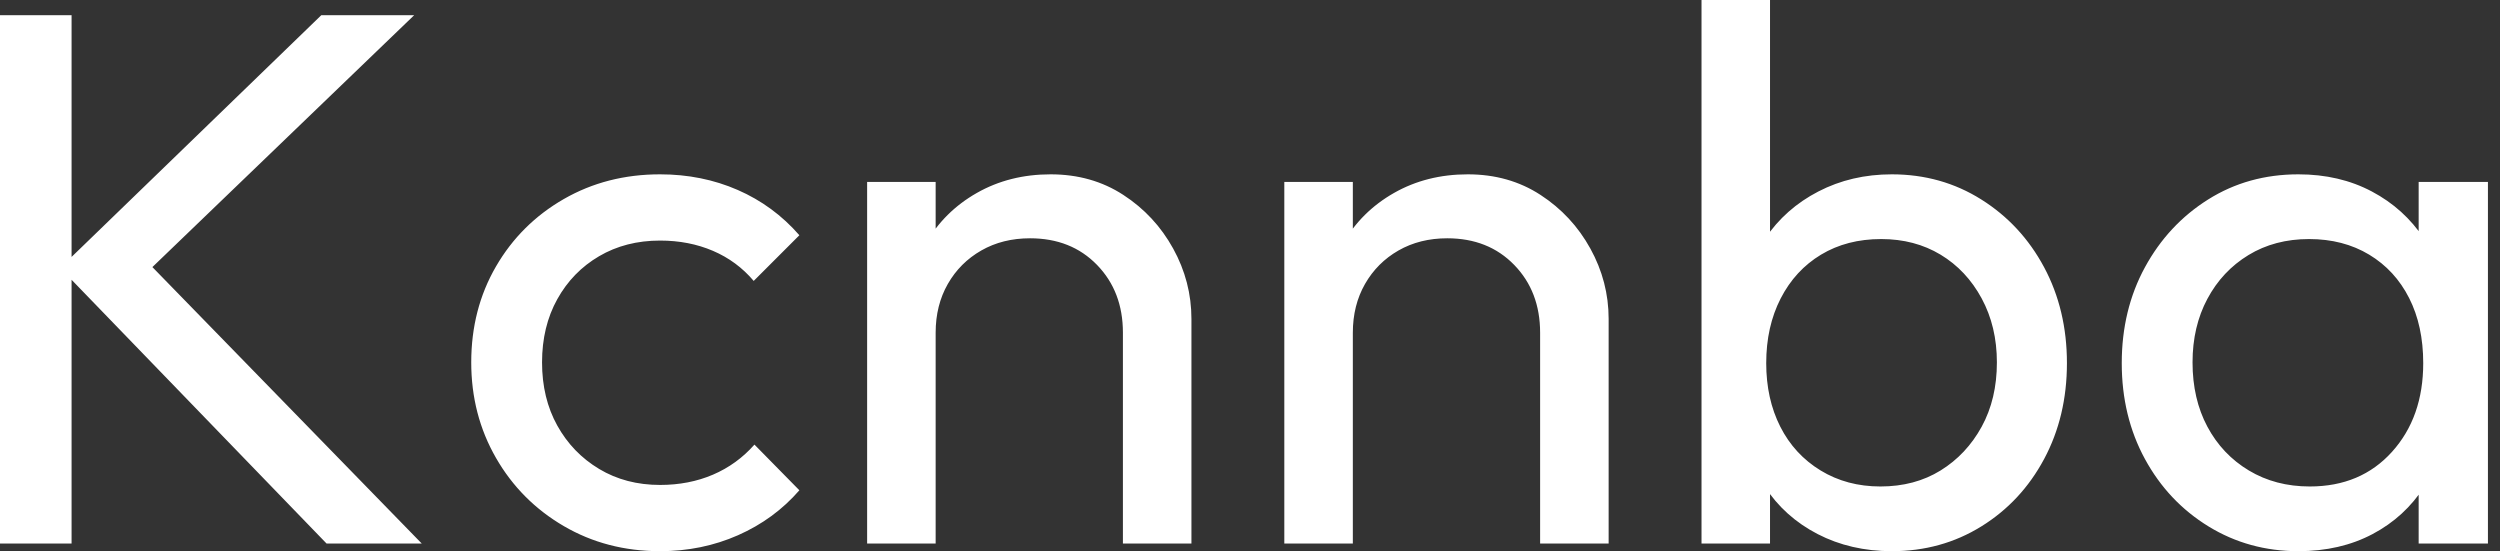 <svg baseProfile="full" height="28" version="1.1" viewBox="0 0 127 28" width="127" xmlns="http://www.w3.org/2000/svg" xmlns:ev="http://www.w3.org/2001/xml-events" xmlns:xlink="http://www.w3.org/1999/xlink"><rect x="0" y="0" width="127" height="28" fill="#333333" stroke="none"/><defs /><g><path d="M19.762 27.613 6.227 13.613 19.492 0.773H24.21L9.901 14.541V12.53L24.597 27.613ZM3.171 27.613V0.773H6.807V27.613Z M36.702 28Q33.994 28 31.809 26.724Q29.624 25.448 28.367 23.262Q27.11 21.077 27.11 18.409Q27.11 15.702 28.367 13.536Q29.624 11.37 31.809 10.113Q33.994 8.856 36.702 8.856Q38.829 8.856 40.646 9.649Q42.464 10.442 43.779 11.95L41.459 14.271Q40.608 13.265 39.39 12.743Q38.171 12.221 36.702 12.221Q34.961 12.221 33.608 13.014Q32.254 13.807 31.481 15.199Q30.707 16.591 30.707 18.409Q30.707 20.227 31.481 21.619Q32.254 23.011 33.608 23.823Q34.961 24.635 36.702 24.635Q38.171 24.635 39.39 24.113Q40.608 23.591 41.497 22.586L43.779 24.906Q42.503 26.376 40.666 27.188Q38.829 28 36.702 28Z M60.215 27.613V16.901Q60.215 14.812 58.901 13.459Q57.586 12.105 55.497 12.105Q54.105 12.105 53.022 12.724Q51.939 13.343 51.32 14.425Q50.702 15.508 50.702 16.901L49.271 16.088Q49.271 14 50.199 12.376Q51.127 10.751 52.79 9.804Q54.453 8.856 56.541 8.856Q58.63 8.856 60.235 9.901Q61.84 10.945 62.768 12.627Q63.696 14.309 63.696 16.204V27.613ZM47.221 27.613V9.243H50.702V27.613Z M81.409 27.613V16.901Q81.409 14.812 80.094 13.459Q78.779 12.105 76.691 12.105Q75.298 12.105 74.215 12.724Q73.133 13.343 72.514 14.425Q71.895 15.508 71.895 16.901L70.464 16.088Q70.464 14 71.392 12.376Q72.32 10.751 73.983 9.804Q75.646 8.856 77.735 8.856Q79.823 8.856 81.428 9.901Q83.033 10.945 83.961 12.627Q84.89 14.309 84.89 16.204V27.613ZM68.414 27.613V9.243H71.895V27.613Z M99.276 28Q97.188 28 95.506 27.13Q93.823 26.26 92.818 24.713Q91.812 23.166 91.696 21.193V15.663Q91.812 13.652 92.837 12.124Q93.862 10.597 95.544 9.727Q97.227 8.856 99.276 8.856Q101.79 8.856 103.82 10.133Q105.851 11.409 107.011 13.575Q108.171 15.74 108.171 18.448Q108.171 21.155 107.011 23.32Q105.851 25.486 103.82 26.743Q101.79 28 99.276 28ZM89.608 27.613V0.0H93.088V13.729L92.431 18.177L93.088 22.663V27.613ZM98.696 24.713Q100.436 24.713 101.751 23.901Q103.066 23.088 103.84 21.677Q104.613 20.265 104.613 18.409Q104.613 16.591 103.84 15.16Q103.066 13.729 101.751 12.936Q100.436 12.144 98.735 12.144Q96.994 12.144 95.68 12.936Q94.365 13.729 93.63 15.16Q92.895 16.591 92.895 18.448Q92.895 20.265 93.61 21.677Q94.326 23.088 95.66 23.901Q96.994 24.713 98.696 24.713Z M119.928 28Q117.414 28 115.365 26.743Q113.315 25.486 112.135 23.32Q110.956 21.155 110.956 18.448Q110.956 15.74 112.135 13.575Q113.315 11.409 115.345 10.133Q117.376 8.856 119.928 8.856Q122.017 8.856 123.66 9.727Q125.304 10.597 126.309 12.124Q127.315 13.652 127.431 15.663V21.193Q127.315 23.166 126.329 24.713Q125.343 26.26 123.699 27.13Q122.055 28 119.928 28ZM120.508 24.713Q123.099 24.713 124.685 22.953Q126.271 21.193 126.271 18.448Q126.271 16.552 125.555 15.141Q124.84 13.729 123.525 12.936Q122.21 12.144 120.47 12.144Q118.729 12.144 117.395 12.956Q116.061 13.768 115.307 15.18Q114.552 16.591 114.552 18.409Q114.552 20.265 115.307 21.677Q116.061 23.088 117.414 23.901Q118.768 24.713 120.508 24.713ZM126.039 27.613V22.663L126.696 18.177L126.039 13.729V9.243H129.558V27.613Z " fill="rgb(255,255,255)" transform="translate(-3.171, 0)" /></g></svg>
